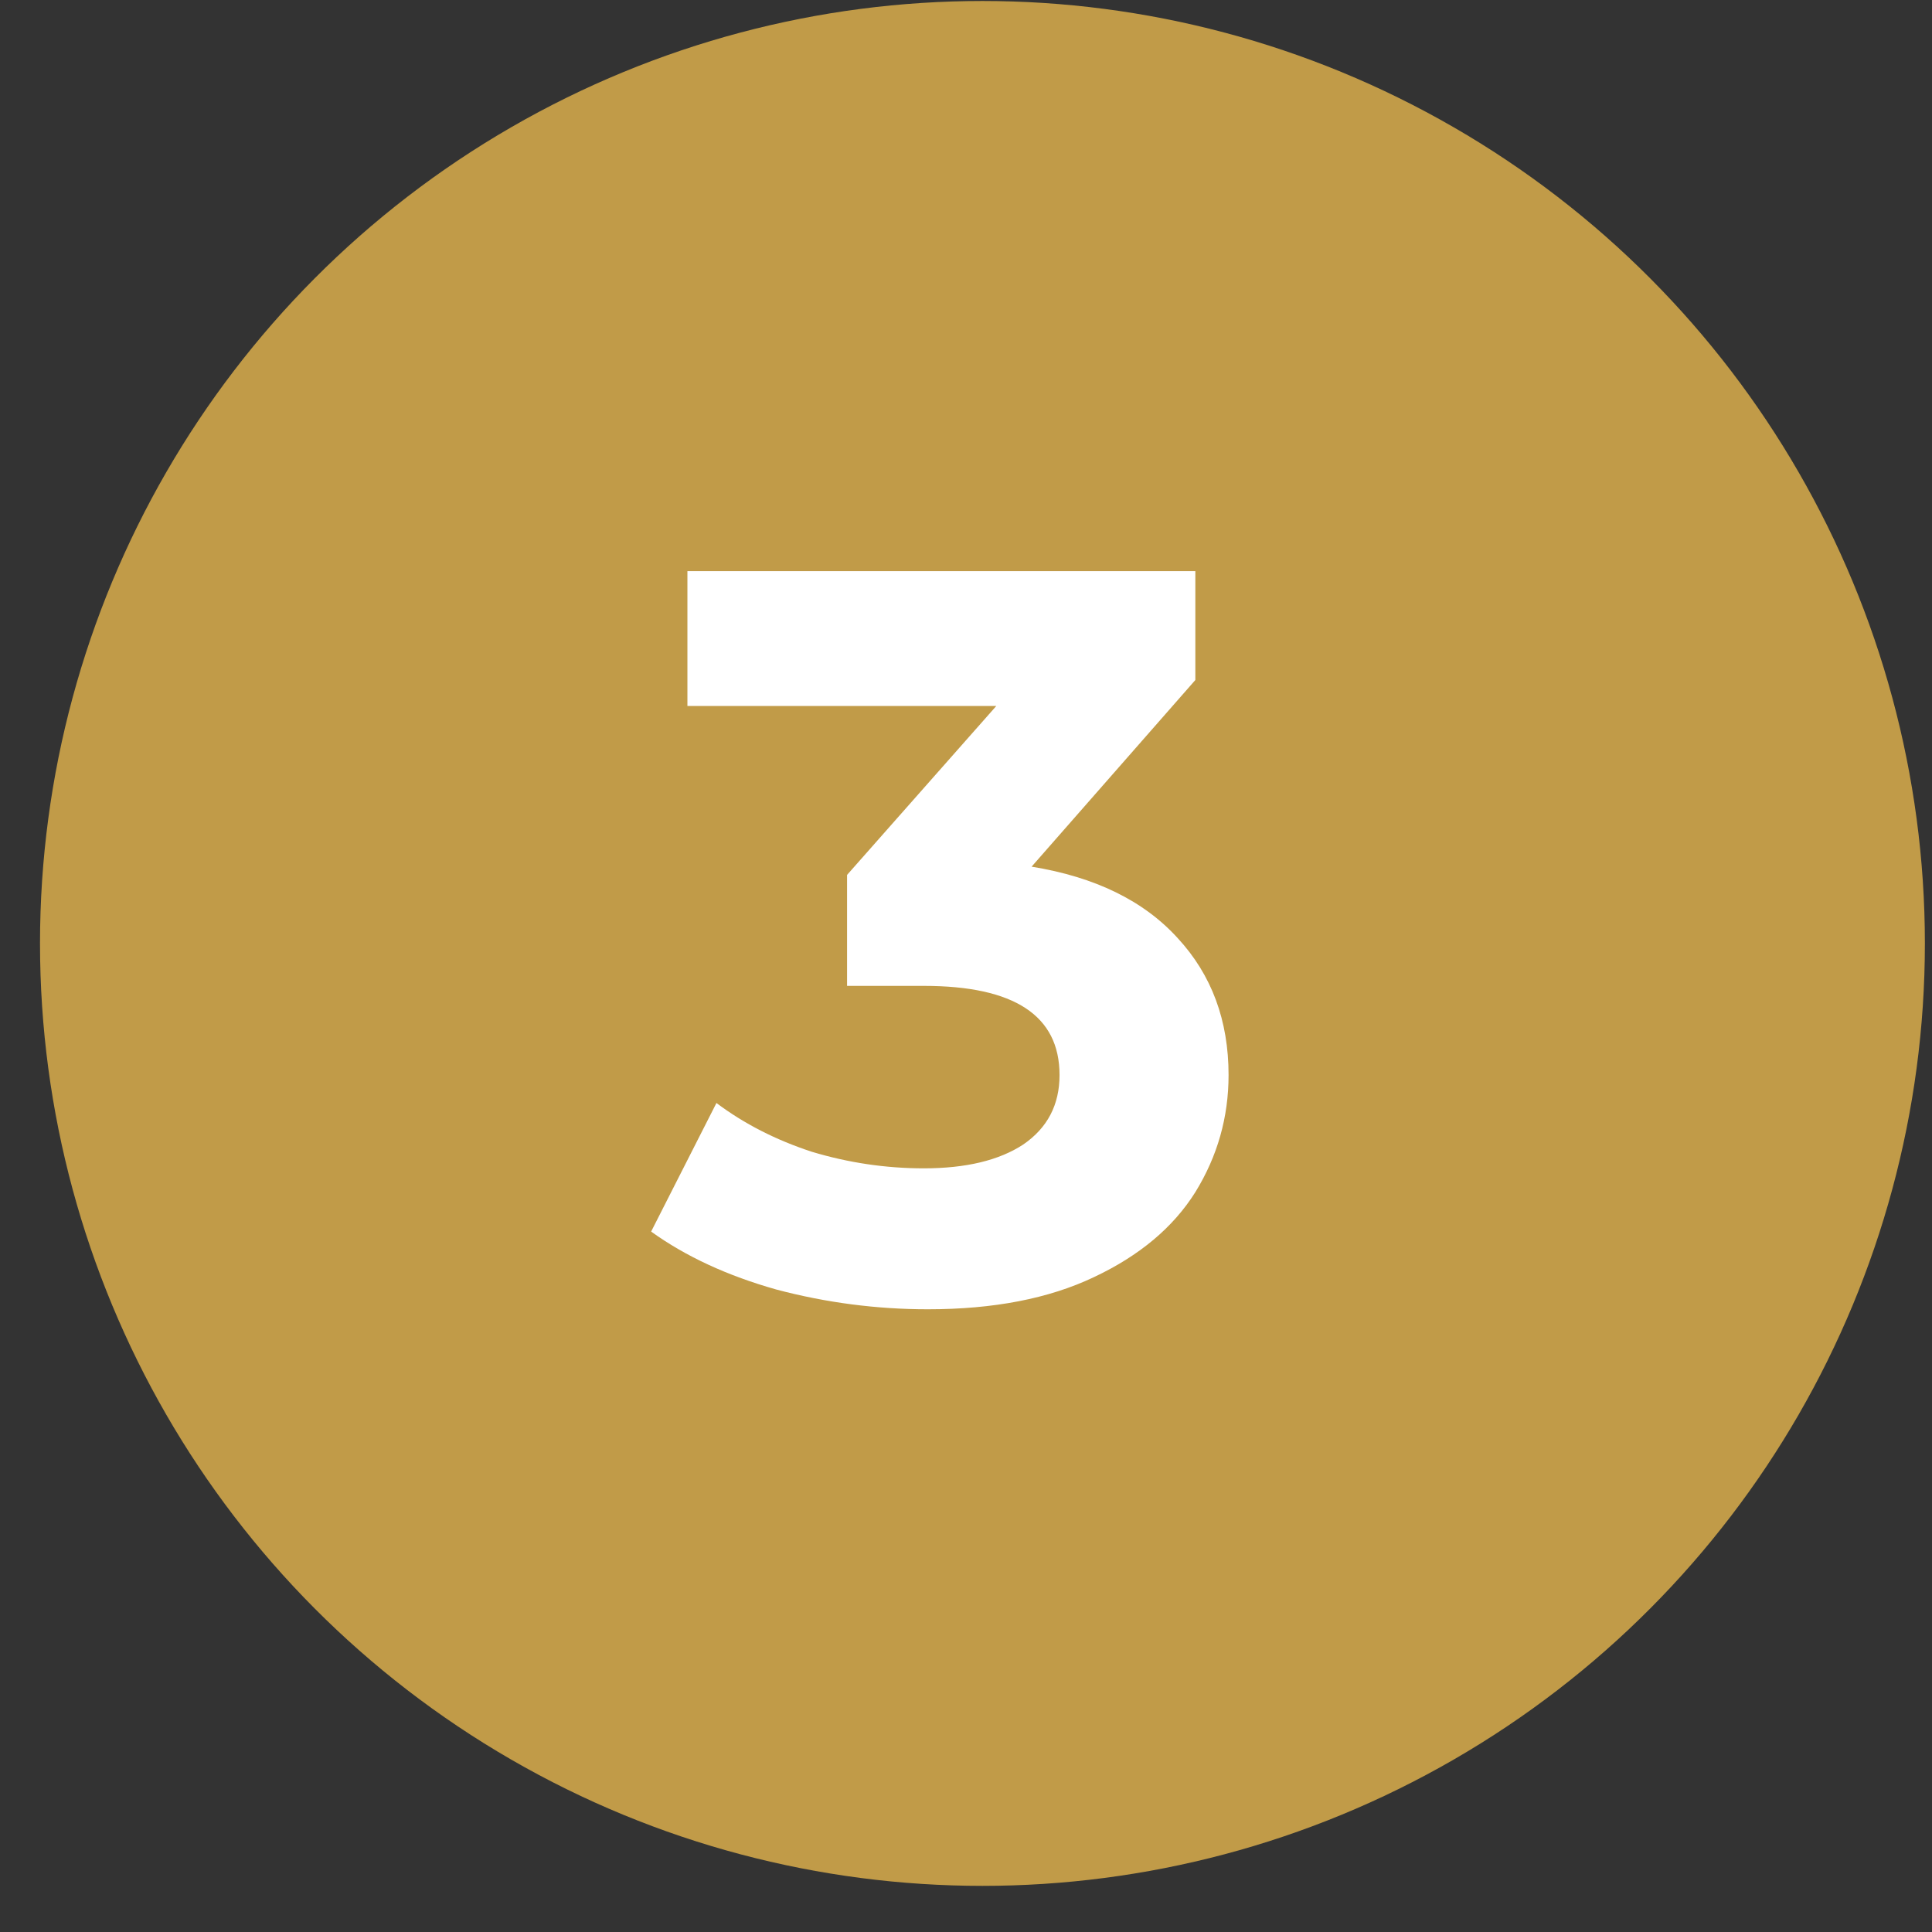 <?xml version="1.0" encoding="UTF-8"?> <svg xmlns="http://www.w3.org/2000/svg" width="41" height="41" viewBox="0 0 41 41" fill="none"><rect x="0" y="0" width="41" height="41" fill="#333333" stroke="none"/><circle cx="20.849" cy="20.021" r="20" fill="#C19B48"></circle><path d="M21.892 18.392C23.241 18.611 24.275 19.117 24.994 19.91C25.712 20.687 26.072 21.655 26.072 22.814C26.072 23.708 25.837 24.537 25.367 25.299C24.898 26.047 24.18 26.649 23.212 27.104C22.258 27.558 21.085 27.785 19.692 27.785C18.606 27.785 17.535 27.646 16.48 27.367C15.438 27.074 14.551 26.663 13.818 26.136L15.204 23.407C15.79 23.848 16.465 24.192 17.227 24.442C18.005 24.676 18.797 24.794 19.604 24.794C20.498 24.794 21.202 24.625 21.715 24.288C22.229 23.936 22.485 23.444 22.485 22.814C22.485 21.552 21.525 20.922 19.604 20.922H17.976V18.567L21.143 14.982H14.588V12.121H25.367V14.431L21.892 18.392Z" fill="white"></path></svg> 